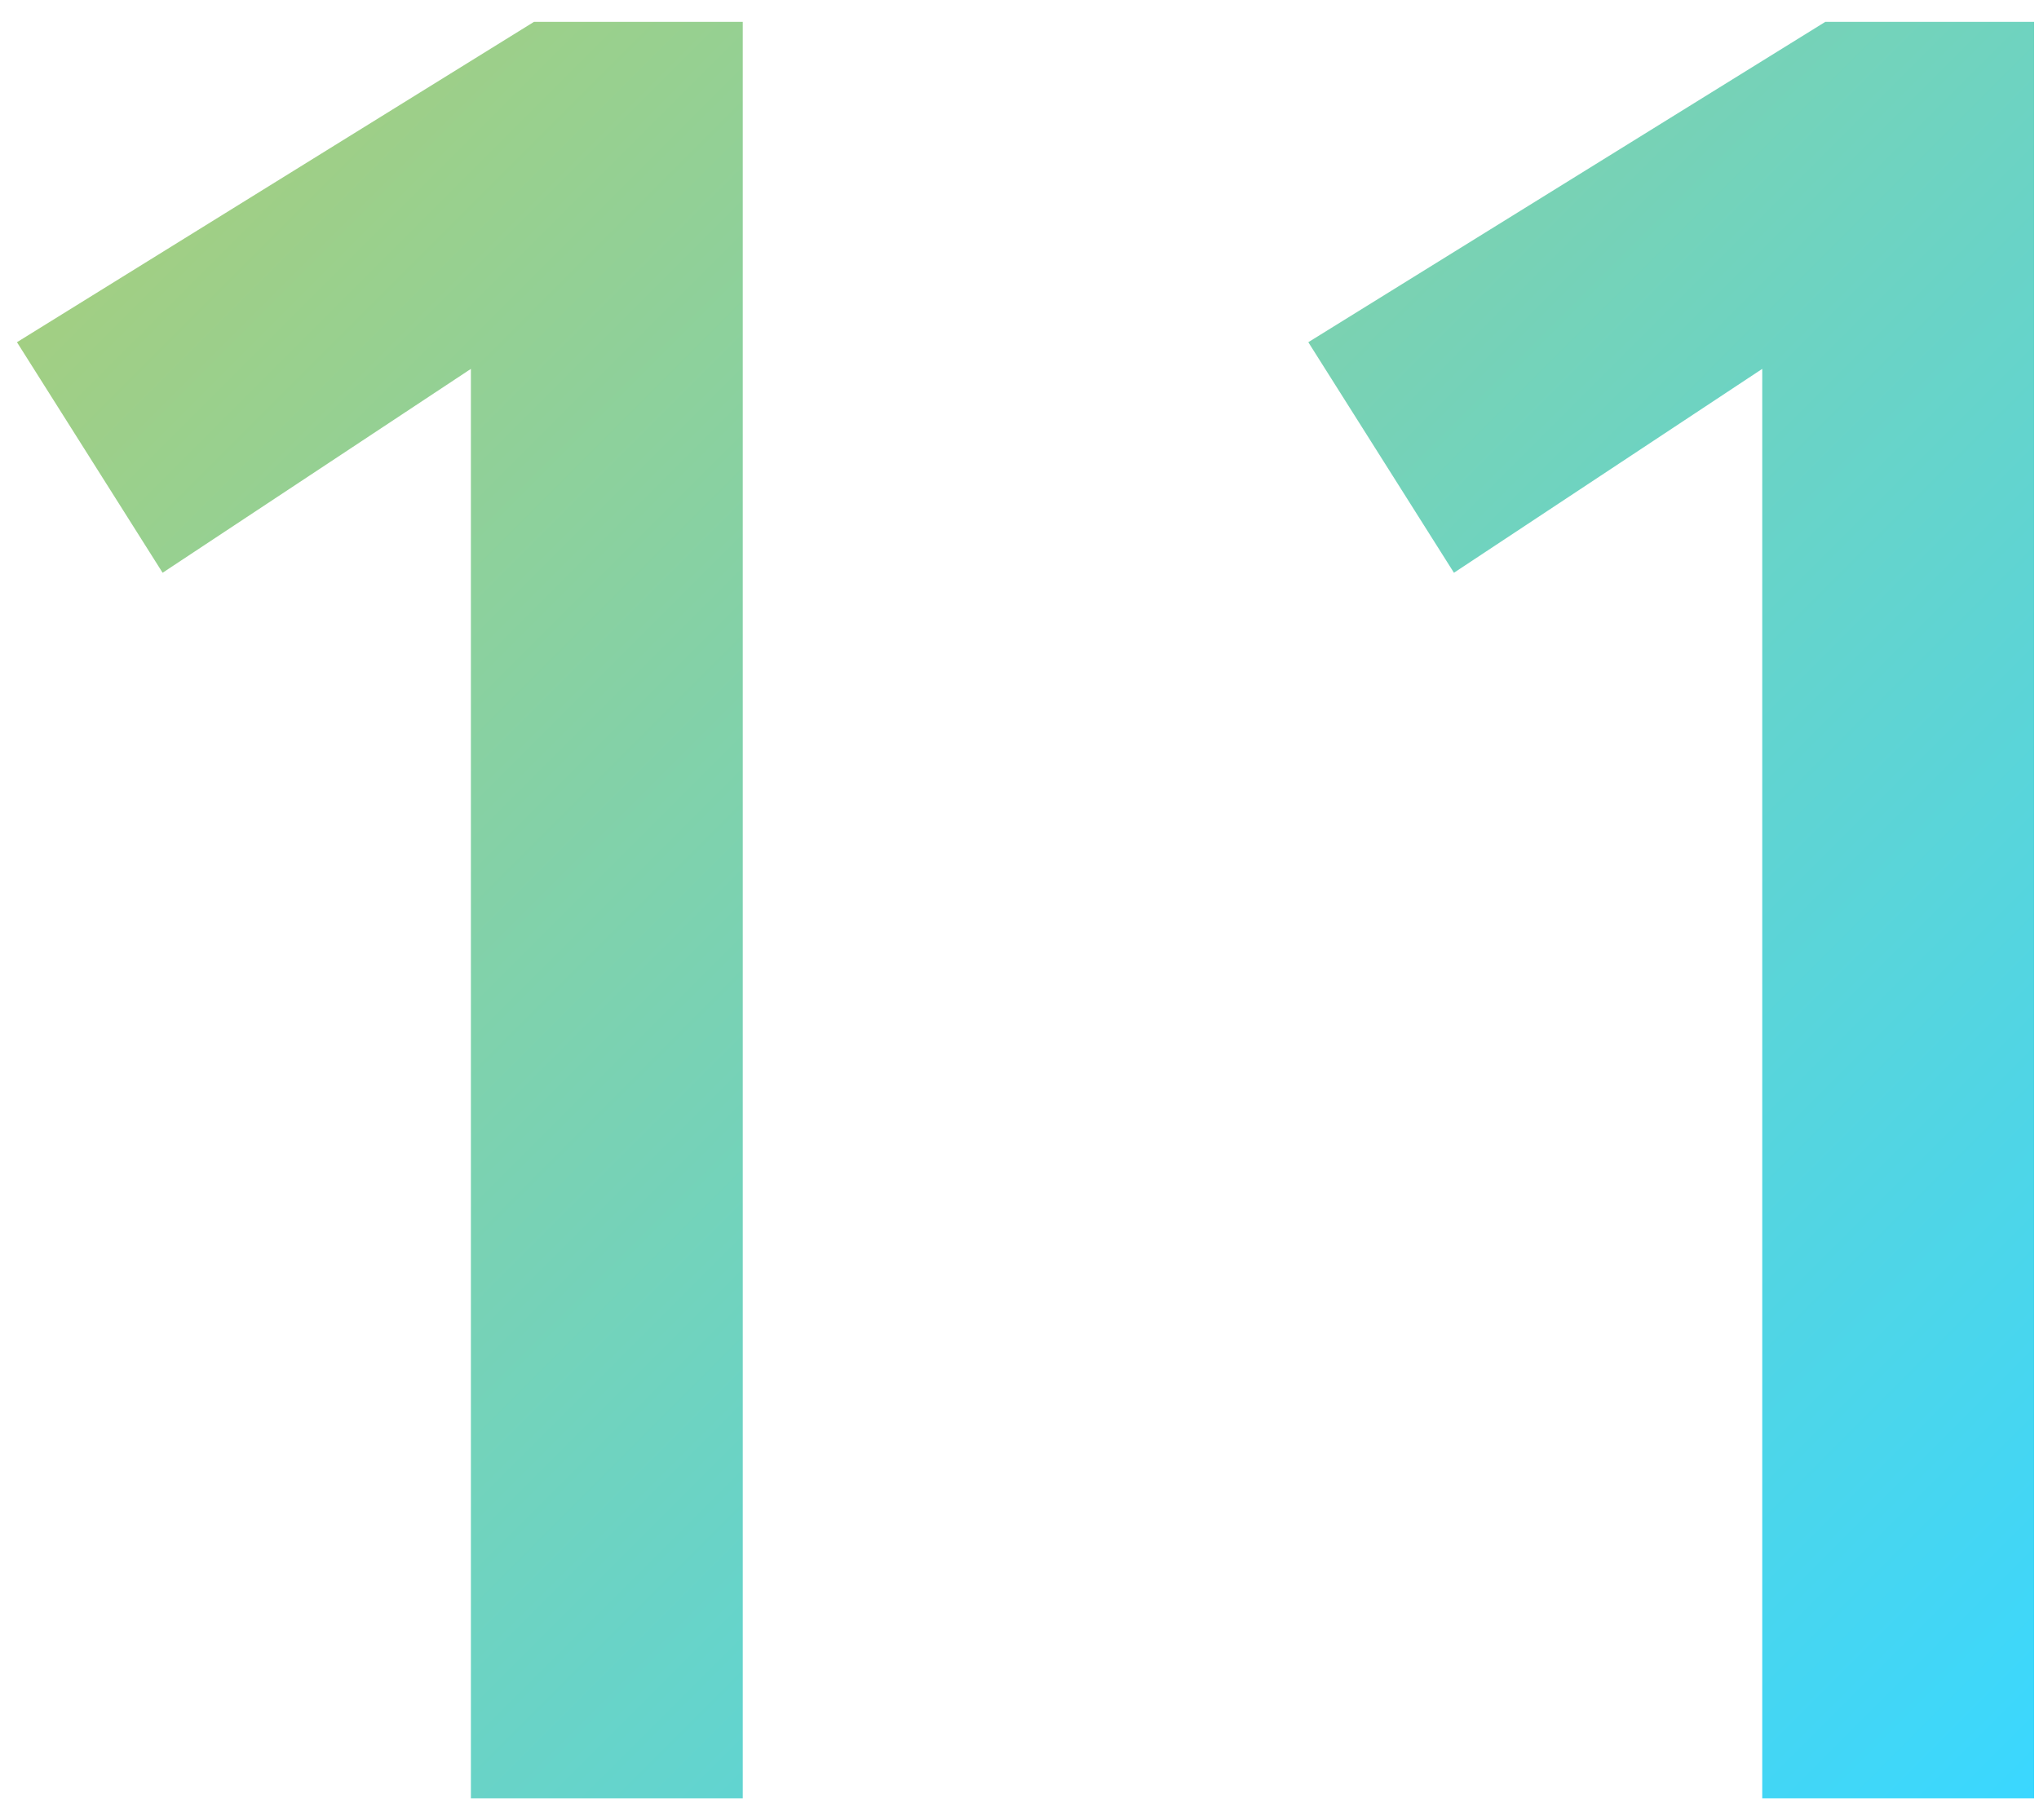 <svg width="84" height="75" viewBox="0 0 84 75" fill="none" xmlns="http://www.w3.org/2000/svg">
<path d="M19.399 74.101V15.2L6.699 23.601L0.699 14.101L21.999 0.9H30.599V74.101H19.399Z" fill="url(#paint0_linear_2335_90483)"/>
<path d="M72.598 74.101V15.2L59.898 23.601L53.898 14.101L75.198 0.9H83.798V74.101H72.598Z" fill="url(#paint1_linear_2335_90483)"/>
<defs>
<linearGradient id="paint0_linear_2335_90483" x1="14.406" y1="0.347" x2="85.973" y2="71.914" gradientUnits="userSpaceOnUse">
<stop stop-color="#A2CF83"/>
<stop offset="1" stop-color="#3AD7FF"/>
</linearGradient>
<linearGradient id="paint1_linear_2335_90483" x1="14.405" y1="0.347" x2="85.972" y2="71.914" gradientUnits="userSpaceOnUse">
<stop stop-color="#A2CF83"/>
<stop offset="1" stop-color="#3AD7FF"/>
</linearGradient>
</defs>
</svg>
